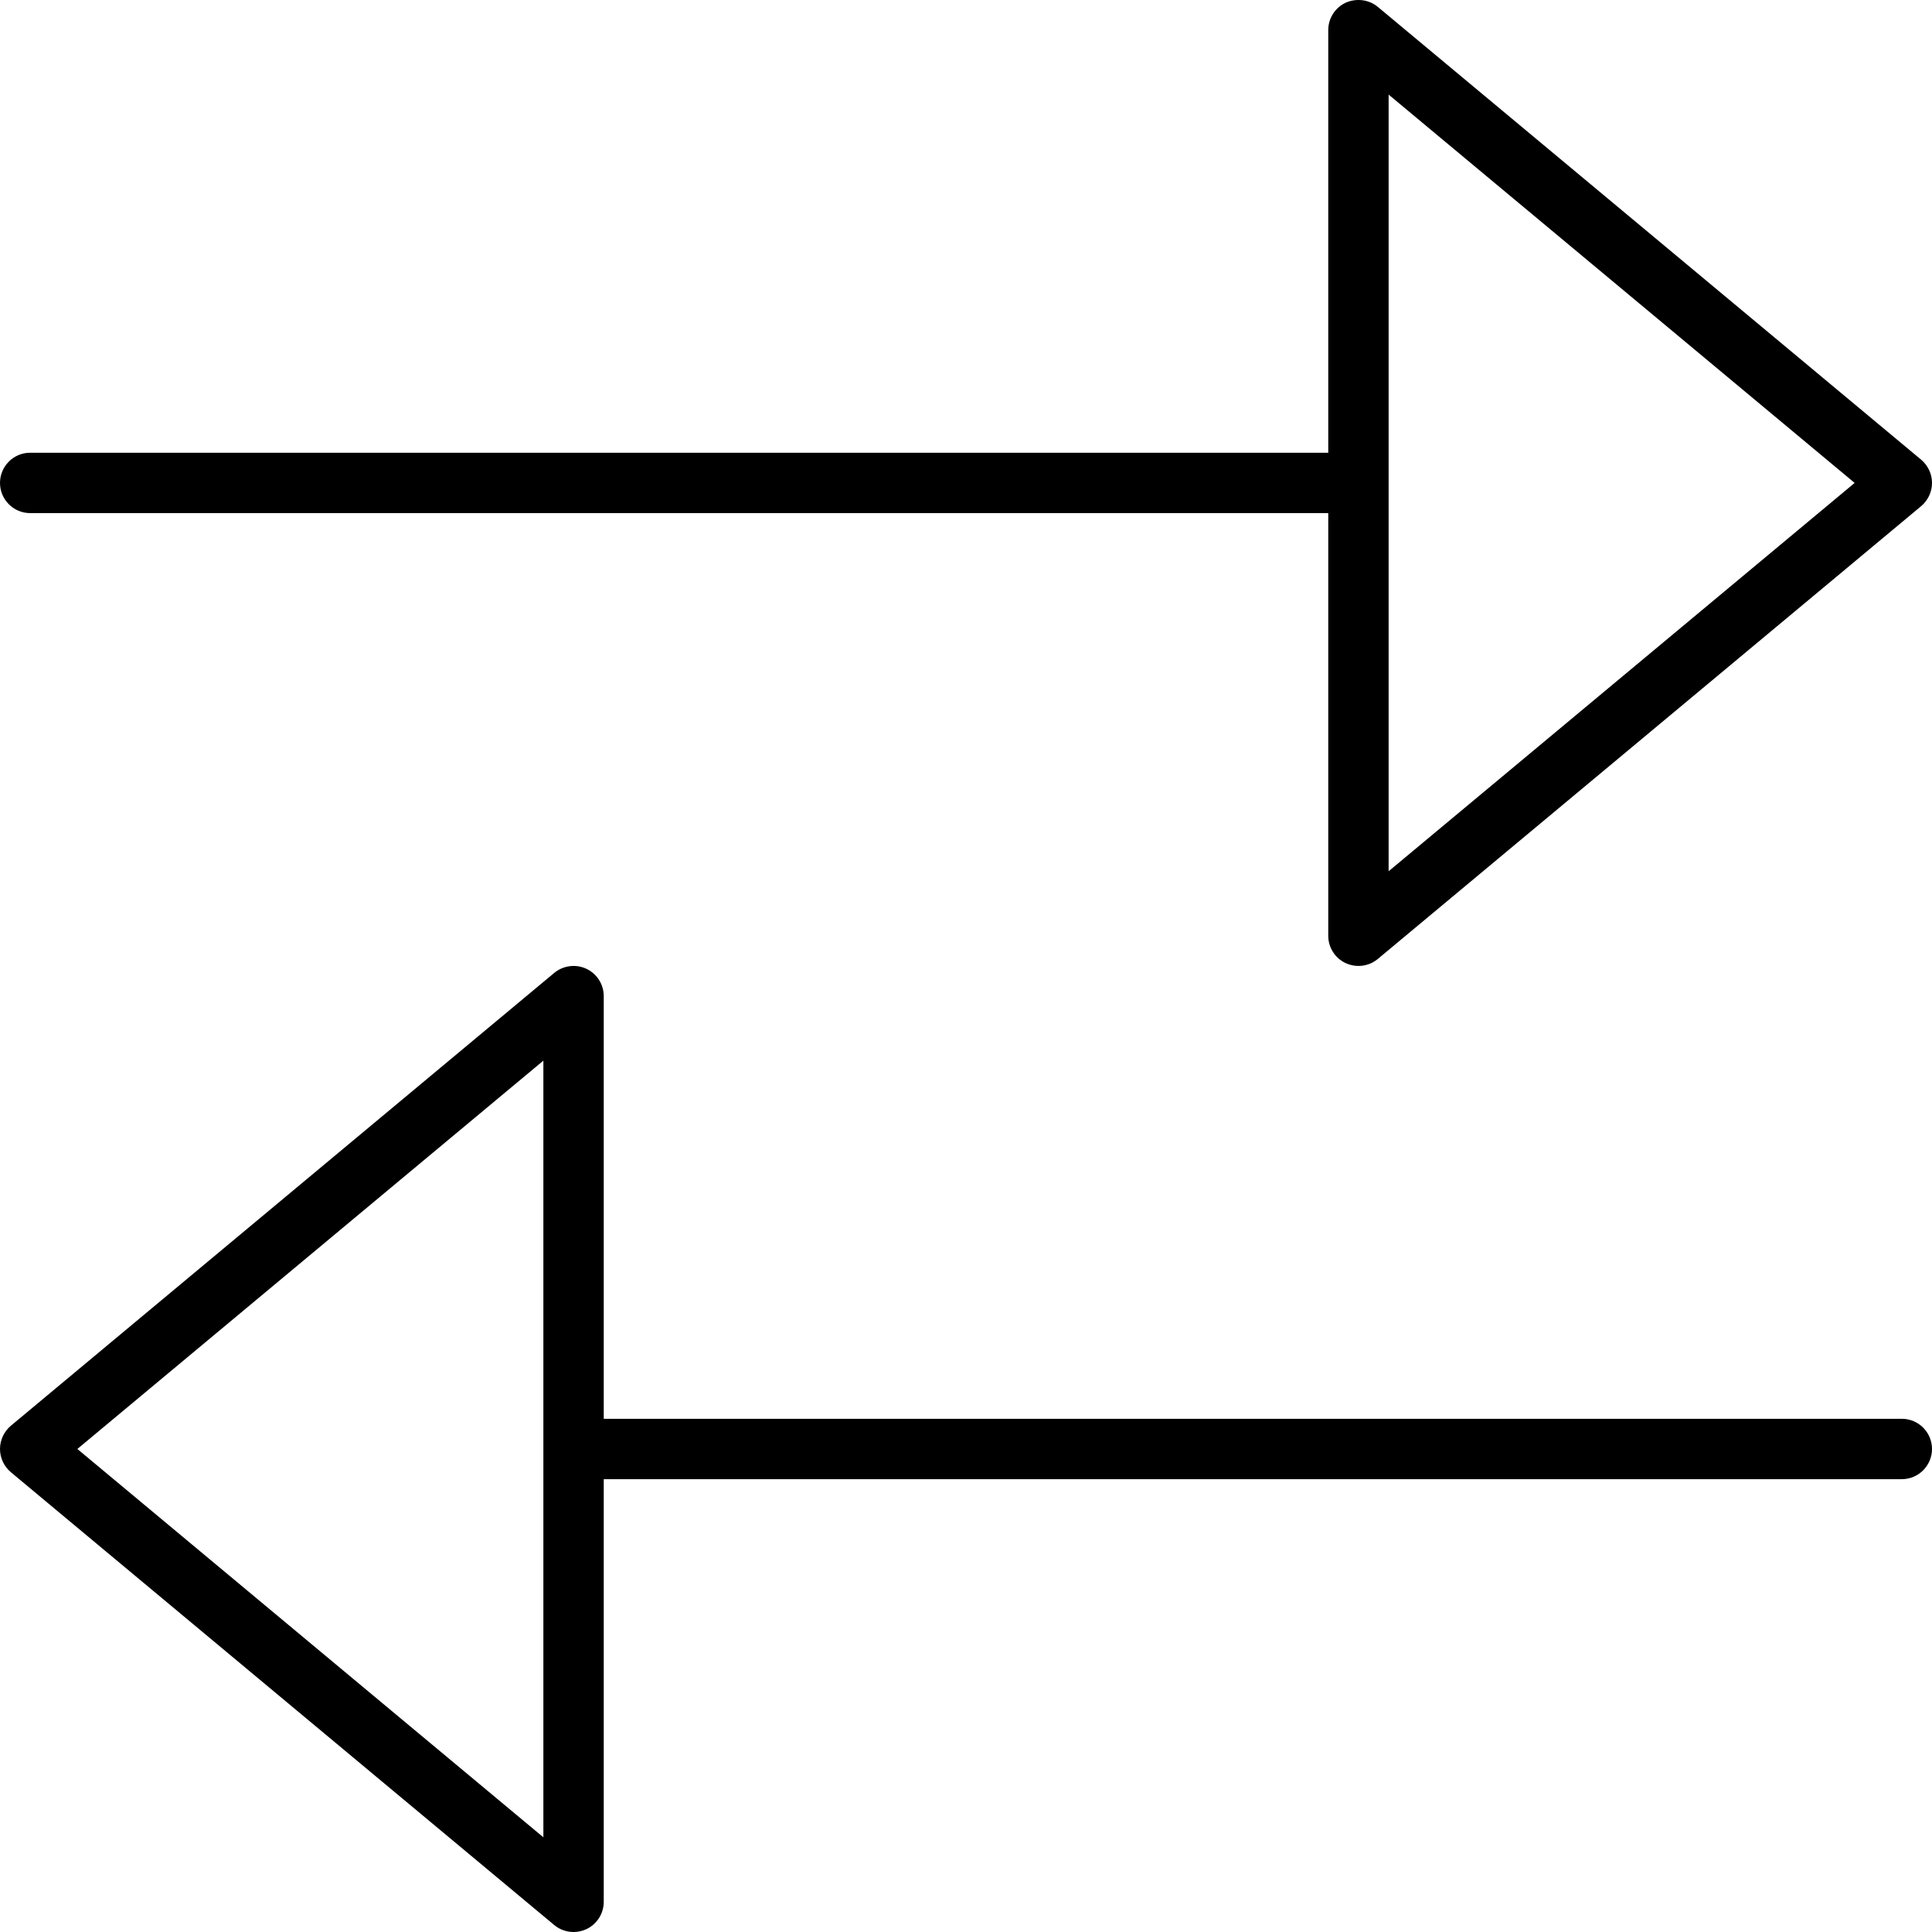 <svg xmlns="http://www.w3.org/2000/svg" viewBox="0 0 512 512"><!-- Font Awesome Pro 6.0.0-alpha2 by @fontawesome - https://fontawesome.com License - https://fontawesome.com/license (Commercial License) --><path d="M504 375.993H160V263.987C160 260.893 158.203 258.049 155.391 256.737C152.594 255.424 149.266 255.861 146.875 257.83L2.875 377.837C1.062 379.368 0 381.618 0 383.993S1.062 388.618 2.875 390.15L146.875 510.156C148.344 511.375 150.156 512 152 512C153.156 512 154.312 511.75 155.391 511.25C158.203 509.937 160 507.094 160 504V391.994H504C508.422 391.994 512 388.4 512 383.993C512 379.587 508.422 375.993 504 375.993ZM144 486.905L20.5 383.993L144 281.082V486.905ZM8 135.98H352V247.986C352 251.08 353.797 253.924 356.609 255.236C357.688 255.736 358.844 255.986 360 255.986C361.844 255.986 363.656 255.361 365.125 254.143L509.125 134.136C510.938 132.605 512 130.355 512 127.98C512 125.605 510.938 123.354 509.125 121.823L365.125 1.817C362.75 -0.152 359.406 -0.527 356.609 0.723C353.797 2.036 352 4.879 352 7.973V119.979H8C3.578 119.979 0 123.573 0 127.98C0 132.386 3.578 135.98 8 135.98ZM368 25.068L491.5 127.98L368 230.891V25.068Z"/></svg>